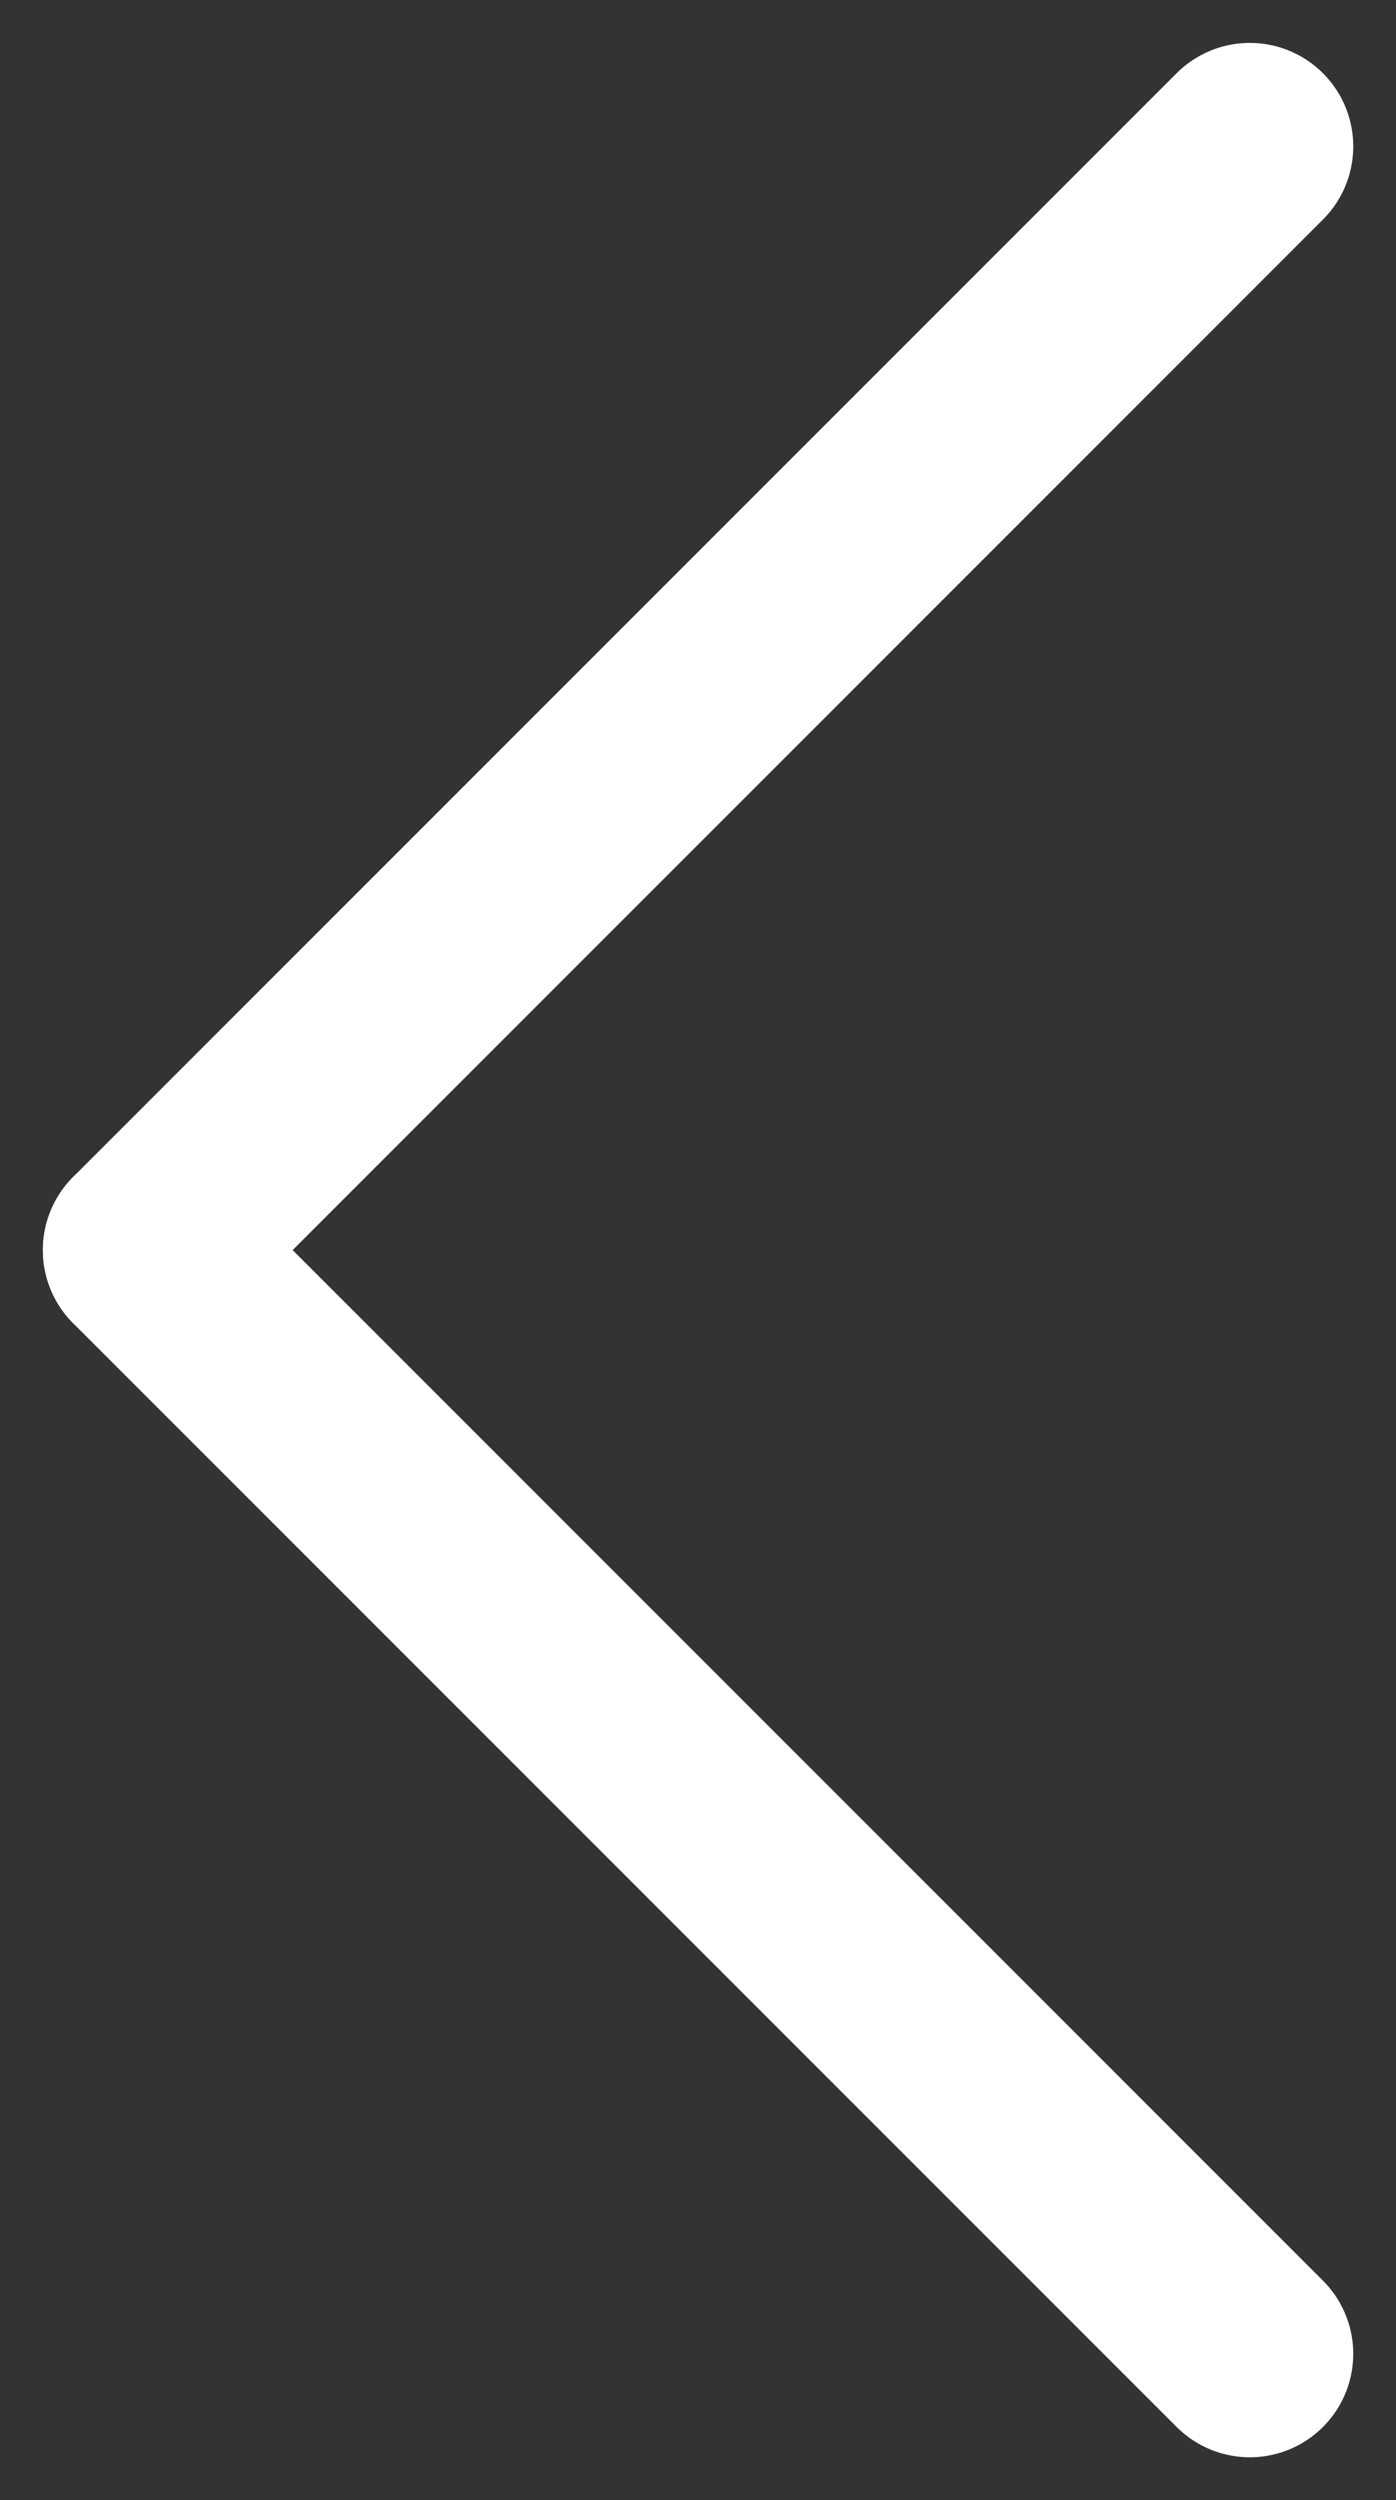 <svg xmlns="http://www.w3.org/2000/svg" width="10.121" height="18.121" viewBox="0 0 10.121 18.121"><rect x="0" y="0" width="10.121" height="18.121" fill="#333333" stroke="none"/><g transform="translate(-27.939 -1669.939)"><line x2="8" y2="8" transform="translate(37 1687) rotate(180)" fill="none" stroke="#fff" stroke-linecap="round" stroke-width="1.5"/><line y1="8" x2="8" transform="translate(37 1679) rotate(180)" fill="none" stroke="#fff" stroke-linecap="round" stroke-width="1.5"/></g></svg>